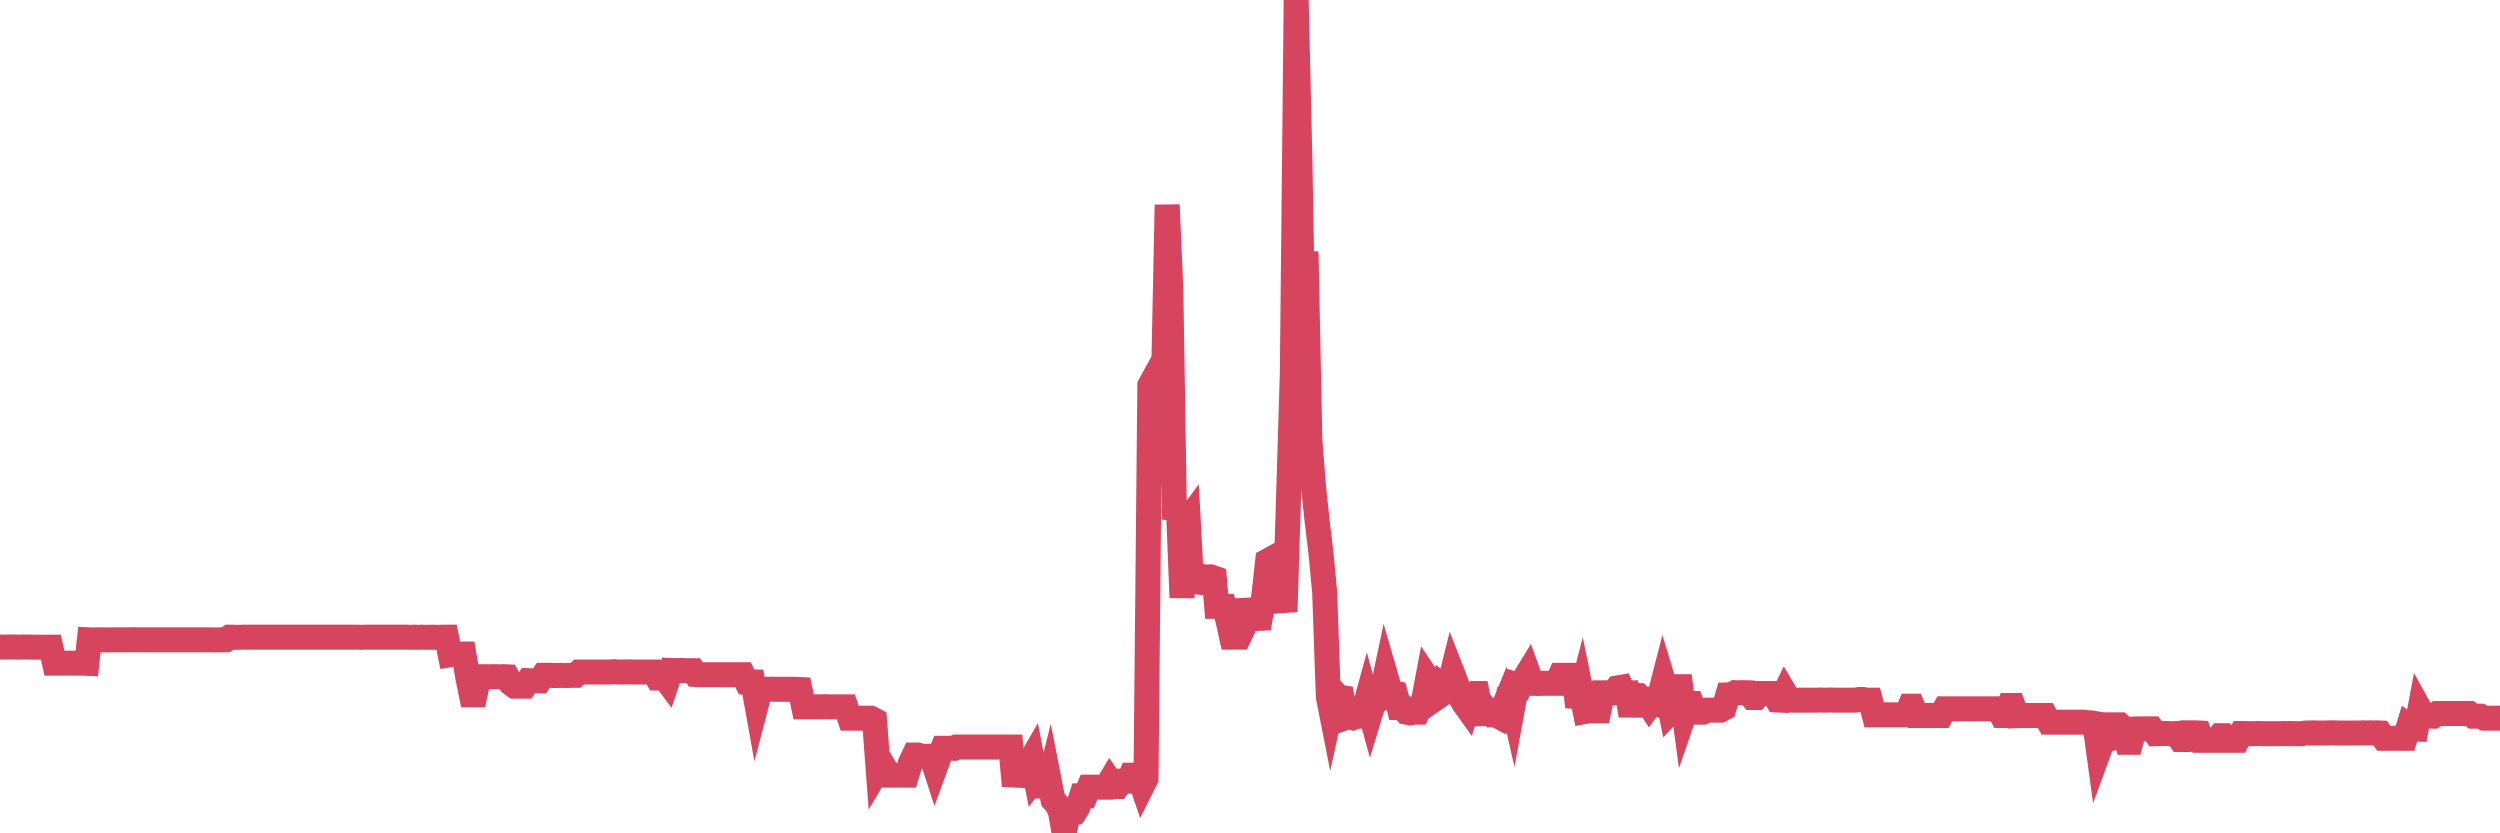 <?xml version="1.0"?><svg width="150px" height="50px" xmlns="http://www.w3.org/2000/svg" xmlns:xlink="http://www.w3.org/1999/xlink"> <polyline fill="none" stroke="#d6455d" stroke-width="1.5px" stroke-linecap="round" stroke-miterlimit="5" points="0.00,38.82 0.22,38.83 0.45,38.82 0.67,38.82 0.89,38.82 1.12,38.83 1.34,38.82 1.56,38.82 1.79,38.82 1.93,38.83 2.16,38.83 2.38,38.83 2.60,38.83 2.83,38.83 3.05,38.83 3.27,39.79 3.50,39.79 3.65,39.79 3.87,39.79 4.09,39.79 4.32,39.79 4.54,39.79 4.76,39.79 4.99,39.79 5.21,39.80 5.36,38.39 5.58,38.40 5.80,38.39 6.03,38.39 6.25,38.39 6.47,38.40 6.70,38.39 6.92,38.39 7.07,38.39 7.29,38.39 7.52,38.39 7.74,38.39 7.96,38.38 8.19,38.39 8.41,38.39 8.63,38.39 8.78,38.39 9.00,38.39 9.23,38.39 9.45,38.39 9.67,38.39 9.90,38.39 10.12,38.39 10.34,38.39 10.49,38.39 10.72,38.39 10.94,38.39 11.16,38.39 11.39,38.39 11.61,38.39 11.83,38.39 12.06,38.39 12.20,38.39 12.43,38.39 12.65,38.39 12.87,38.40 13.10,38.39 13.32,38.39 13.54,38.39 13.77,38.23 13.92,38.23 14.14,38.24 14.36,38.24 14.59,38.23 14.81,38.23 15.03,38.23 15.26,38.23 15.48,38.23 15.63,38.23 15.85,38.23 16.07,38.23 16.30,38.23 16.52,38.23 16.74,38.23 16.97,38.23 17.19,38.23 17.41,38.23 17.56,38.23 17.79,38.23 18.01,38.23 18.23,38.23 18.46,38.23 18.68,38.23 18.90,38.23 19.13,38.23 19.27,38.23 19.50,38.23 19.72,38.23 19.94,38.23 20.17,38.23 20.39,38.23 20.61,38.23 20.84,38.23 20.99,38.23 21.21,38.23 21.43,38.23 21.66,38.24 21.88,38.23 22.10,38.23 22.33,38.23 22.55,38.23 22.70,38.23 22.92,38.23 23.14,38.23 23.37,38.23 23.59,38.23 23.81,38.23 24.04,38.23 24.26,38.23 24.41,38.23 24.63,38.24 24.86,38.23 25.08,38.24 25.30,38.23 25.53,38.24 25.75,38.24 25.97,38.23 26.12,38.24 26.34,38.24 26.57,38.23 26.79,38.23 27.01,39.28 27.24,39.24 27.46,39.24 27.68,39.24 27.83,39.24 28.06,40.61 28.28,41.69 28.50,41.69 28.73,40.60 28.95,40.60 29.17,40.60 29.40,40.61 29.54,40.60 29.77,40.60 29.99,40.61 30.21,40.60 30.44,40.61 30.66,41.01 30.88,41.17 31.11,41.17 31.26,41.17 31.48,41.17 31.70,40.84 31.93,40.85 32.15,40.84 32.37,40.85 32.60,40.52 32.82,40.52 33.04,40.52 33.19,40.53 33.41,40.53 33.64,40.52 33.86,40.53 34.08,40.53 34.31,40.52 34.53,40.52 34.75,40.32 34.90,40.32 35.13,40.32 35.35,40.32 35.57,40.32 35.80,40.32 36.02,40.32 36.24,40.32 36.47,40.32 36.61,40.32 36.84,40.30 37.06,40.32 37.28,40.32 37.51,40.32 37.73,40.31 37.95,40.32 38.18,40.32 38.33,40.32 38.55,40.32 38.77,40.32 39.00,40.32 39.22,40.32 39.44,40.68 39.67,40.68 39.89,40.68 40.04,40.88 40.26,40.23 40.48,40.24 40.71,40.23 40.93,40.23 41.15,40.24 41.38,40.24 41.60,40.24 41.75,40.47 41.97,40.48 42.20,40.48 42.42,40.48 42.64,40.48 42.87,40.48 43.09,40.48 43.31,40.48 43.46,40.48 43.68,40.48 43.91,40.48 44.13,40.48 44.35,40.48 44.58,40.48 44.80,40.92 45.02,40.92 45.17,40.92 45.40,42.20 45.62,41.36 45.84,41.36 46.07,41.36 46.29,41.35 46.51,41.36 46.73,41.36 46.88,41.36 47.11,41.36 47.33,41.36 47.55,41.36 47.78,41.36 48.00,41.37 48.22,42.41 48.45,42.41 48.67,42.41 48.82,42.41 49.04,42.41 49.27,42.41 49.49,42.40 49.71,42.41 49.93,42.41 50.16,42.41 50.38,42.41 50.53,42.41 50.75,42.41 50.98,43.09 51.20,43.09 51.42,43.09 51.65,43.09 51.87,43.09 52.09,43.09 52.24,43.09 52.47,43.21 52.69,46.15 52.91,45.78 53.13,46.15 53.36,46.51 53.58,46.51 53.80,46.51 53.95,46.51 54.18,46.51 54.40,46.51 54.62,45.78 54.85,45.30 55.07,45.30 55.29,45.38 55.52,45.38 55.67,45.38 55.89,45.38 56.11,46.06 56.33,45.46 56.56,44.90 56.78,44.90 57.00,44.90 57.23,44.90 57.38,44.82 57.60,44.82 57.82,44.82 58.05,44.82 58.27,44.82 58.49,44.82 58.72,44.82 58.94,44.82 59.09,44.82 59.31,44.82 59.53,44.82 59.76,44.82 59.98,44.82 60.20,44.82 60.43,44.82 60.65,44.82 60.80,46.50 61.02,46.51 61.25,45.82 61.47,45.90 61.69,45.90 61.92,45.50 62.14,46.63 62.36,46.34 62.51,46.34 62.73,47.79 62.96,46.87 63.18,47.99 63.40,48.23 63.63,48.71 63.85,50.00 64.07,48.87 64.22,48.87 64.45,48.79 64.67,48.43 64.89,47.75 65.12,47.75 65.34,47.23 65.56,47.23 65.79,47.23 66.01,47.23 66.16,47.23 66.38,47.23 66.60,46.86 66.83,47.19 67.05,47.19 67.27,46.87 67.50,46.87 67.72,46.87 67.87,46.51 68.09,46.51 68.32,46.51 68.54,47.15 68.76,46.71 68.99,23.12 69.21,22.72 69.43,24.86 69.58,24.33 69.80,23.33 70.03,12.29 70.25,17.38 70.47,31.16 70.70,30.36 70.92,35.86 71.14,31.36 71.29,31.16 71.52,35.50 71.74,34.78 71.96,34.54 72.19,34.61 72.41,34.62 72.63,34.61 72.86,34.69 73.00,36.38 73.23,36.38 73.45,36.38 73.67,37.19 73.90,38.23 74.12,38.23 74.34,38.23 74.57,37.75 74.72,35.97 74.94,37.10 75.16,37.10 75.39,37.11 75.61,37.10 75.83,35.74 76.06,33.65 76.28,33.53 76.43,34.33 76.65,34.33 76.87,35.42 77.10,36.70 77.32,29.59 77.54,22.37 77.77,0.00 77.99,9.47 78.14,17.79 78.36,15.10 78.59,26.38 78.81,29.19 79.03,31.29 79.26,33.21 79.48,35.54 79.70,41.81 79.85,42.57 80.07,41.56 80.30,41.81 80.52,41.85 80.74,43.06 80.97,42.98 81.19,43.06 81.41,42.98 81.64,42.97 81.79,42.77 82.01,41.97 82.23,42.77 82.46,42.01 82.68,41.97 82.90,41.61 83.13,40.52 83.35,41.28 83.50,41.57 83.72,41.61 83.94,42.45 84.17,42.45 84.39,42.73 84.61,42.77 84.84,42.73 85.06,42.73 85.21,42.41 85.43,41.93 85.66,40.72 85.88,41.05 86.10,41.93 86.33,41.77 86.55,41.09 86.77,41.24 86.92,41.25 87.14,40.37 87.37,40.96 87.59,41.77 87.81,42.17 88.04,42.49 88.26,41.77 88.48,41.61 88.63,41.61 88.86,42.82 89.08,42.81 89.30,42.65 89.53,42.89 89.75,42.89 89.97,43.01 90.20,42.45 90.34,43.05 90.57,41.32 90.79,42.29 91.01,41.09 91.24,41.16 91.46,40.72 91.68,40.36 91.91,41.00 92.06,41.00 92.28,41.01 92.50,41.00 92.73,41.00 92.95,41.00 93.17,41.00 93.40,41.00 93.62,40.52 93.77,40.52 93.99,40.52 94.21,40.52 94.44,40.52 94.66,42.41 94.88,41.56 95.11,42.69 95.33,42.65 95.48,42.65 95.70,42.65 95.93,42.65 96.15,41.57 96.37,41.57 96.60,41.56 96.82,41.57 97.04,41.28 97.27,41.24 97.41,41.57 97.64,41.57 97.86,42.93 98.08,41.72 98.31,41.73 98.53,41.97 98.75,41.97 98.98,42.33 99.13,42.13 99.35,42.21 99.57,41.77 99.80,40.88 100.02,41.61 100.24,42.69 100.47,42.45 100.69,41.20 100.84,41.20 101.06,42.85 101.28,42.21 101.51,42.21 101.73,42.73 101.95,42.73 102.18,42.73 102.40,42.61 102.55,42.61 102.77,42.61 103.00,42.61 103.22,42.61 103.44,42.49 103.67,41.69 103.89,41.68 104.11,41.56 104.26,41.57 104.48,41.56 104.71,41.56 104.93,41.57 105.15,41.85 105.38,41.85 105.60,41.61 105.82,41.61 105.97,41.61 106.20,41.61 106.42,41.61 106.64,42.00 106.87,42.01 107.09,41.56 107.31,41.93 107.53,42.01 107.68,42.01 107.91,42.01 108.13,42.01 108.35,42.01 108.58,42.01 108.80,42.01 109.02,42.01 109.25,42.00 109.40,42.01 109.62,42.01 109.84,42.00 110.07,42.01 110.29,42.01 110.51,42.01 110.73,42.01 110.96,42.01 111.11,42.01 111.33,42.01 111.55,41.97 111.78,41.97 112.00,42.01 112.22,42.01 112.45,42.89 112.67,42.89 112.89,42.89 113.04,42.89 113.27,42.89 113.49,42.89 113.71,42.89 113.93,42.89 114.16,42.89 114.38,42.88 114.60,42.37 114.75,42.37 114.98,42.93 115.20,42.93 115.42,42.93 115.65,42.93 115.87,42.93 116.09,42.93 116.32,42.93 116.47,42.93 116.69,42.53 116.91,42.53 117.13,42.53 117.36,42.53 117.58,42.53 117.80,42.53 118.03,42.53 118.18,42.53 118.40,42.53 118.62,42.53 118.85,42.53 119.07,42.53 119.29,42.53 119.52,42.53 119.74,42.53 119.89,42.53 120.11,42.93 120.33,42.93 120.56,42.33 120.78,42.33 121.00,42.94 121.23,42.93 121.45,42.93 121.60,42.93 121.82,42.93 122.05,42.93 122.27,42.93 122.49,42.93 122.72,42.93 122.94,43.33 123.16,43.33 123.31,43.33 123.53,43.33 123.76,43.33 123.98,43.33 124.20,43.33 124.43,43.33 124.65,43.33 124.87,43.33 125.02,43.33 125.25,43.37 125.47,43.37 125.69,43.41 125.92,45.10 126.14,44.50 126.36,44.42 126.59,43.49 126.73,43.49 126.96,43.49 127.18,43.49 127.40,43.70 127.63,44.54 127.85,44.54 128.07,43.74 128.30,43.73 128.45,43.74 128.67,43.73 128.89,43.73 129.12,43.73 129.34,44.02 129.56,44.01 129.79,44.01 130.01,44.01 130.23,44.02 130.38,44.02 130.60,44.01 130.83,44.37 131.05,44.37 131.27,43.97 131.50,43.97 131.72,43.97 131.94,43.98 132.09,44.42 132.32,44.42 132.54,44.42 132.76,44.42 132.99,44.42 133.21,44.14 133.43,44.14 133.66,44.42 133.80,44.42 134.03,44.42 134.25,44.42 134.47,44.01 134.70,44.01 134.92,44.02 135.14,44.02 135.37,44.01 135.52,44.01 135.74,44.02 135.96,44.02 136.19,44.02 136.41,44.02 136.63,44.02 136.86,44.02 137.08,44.01 137.23,44.02 137.45,44.01 137.67,44.02 137.90,44.02 138.12,44.02 138.34,43.98 138.57,43.98 138.79,43.97 138.94,43.98 139.16,43.98 139.39,43.98 139.61,43.98 139.83,43.97 140.06,43.97 140.28,43.98 140.50,43.98 140.65,43.98 140.87,43.98 141.10,43.98 141.32,43.98 141.54,43.98 141.77,43.97 141.99,43.98 142.21,43.97 142.36,43.98 142.59,43.97 142.81,43.98 143.03,44.30 143.26,44.30 143.48,44.30 143.70,44.29 143.93,44.30 144.07,44.30 144.30,44.30 144.52,43.57 144.74,43.73 144.97,43.74 145.19,42.57 145.41,42.97 145.64,42.97 145.86,42.97 146.01,42.97 146.23,42.81 146.46,42.81 146.68,42.81 146.90,42.81 147.13,42.81 147.35,42.81 147.57,42.81 147.72,42.81 147.94,42.81 148.17,42.81 148.39,42.97 148.61,42.97 148.84,42.97 149.06,43.09 149.28,43.09 149.43,43.09 149.66,43.09 149.88,43.09 150.00,43.09 "/></svg>